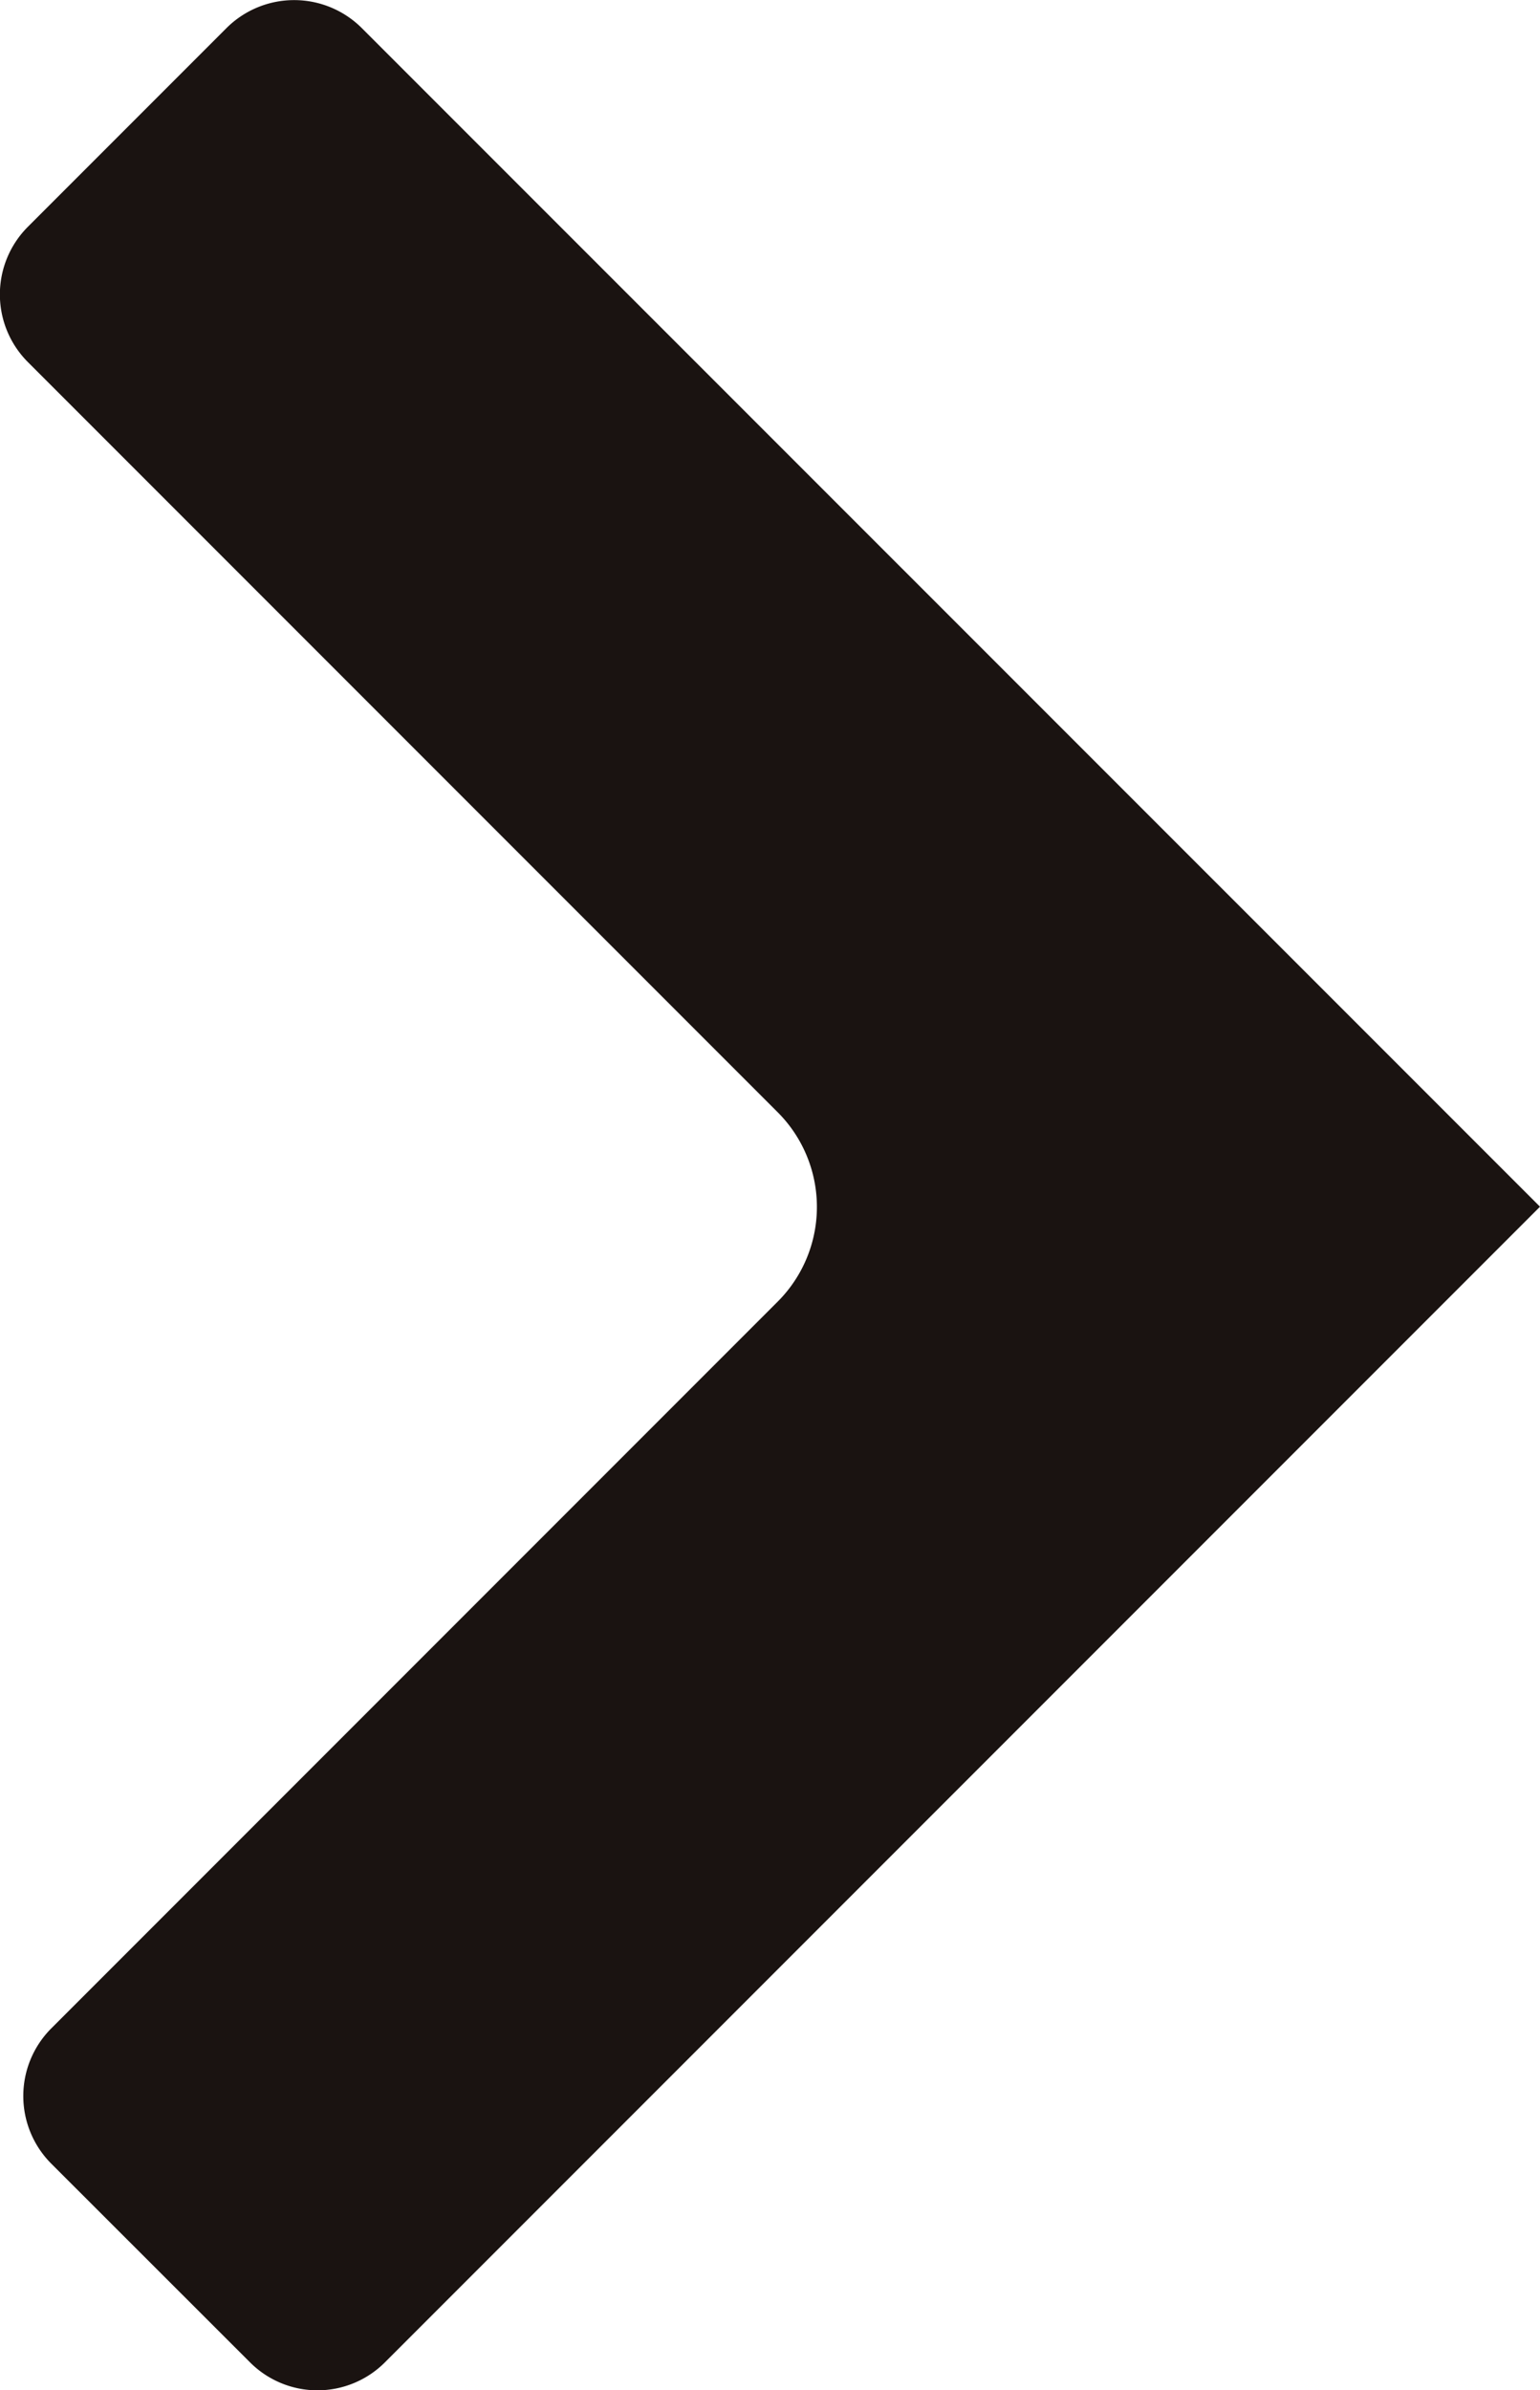 <svg xmlns="http://www.w3.org/2000/svg" width="10" height="15.513" viewBox="0 0 10 15.513"><path d="M240.232,512.395l-7.5,7.5a.619.619,0,0,1-.877,0l-1.29-1.289a.621.621,0,0,1,0-.878l4.717-4.717a.869.869,0,0,0,0-1.229l-4.869-4.869a.621.621,0,0,1,0-.878l1.29-1.29a.622.622,0,0,1,.878,0Z" transform="translate(-230.232 -504.563)" fill="#1a1311"/></svg>